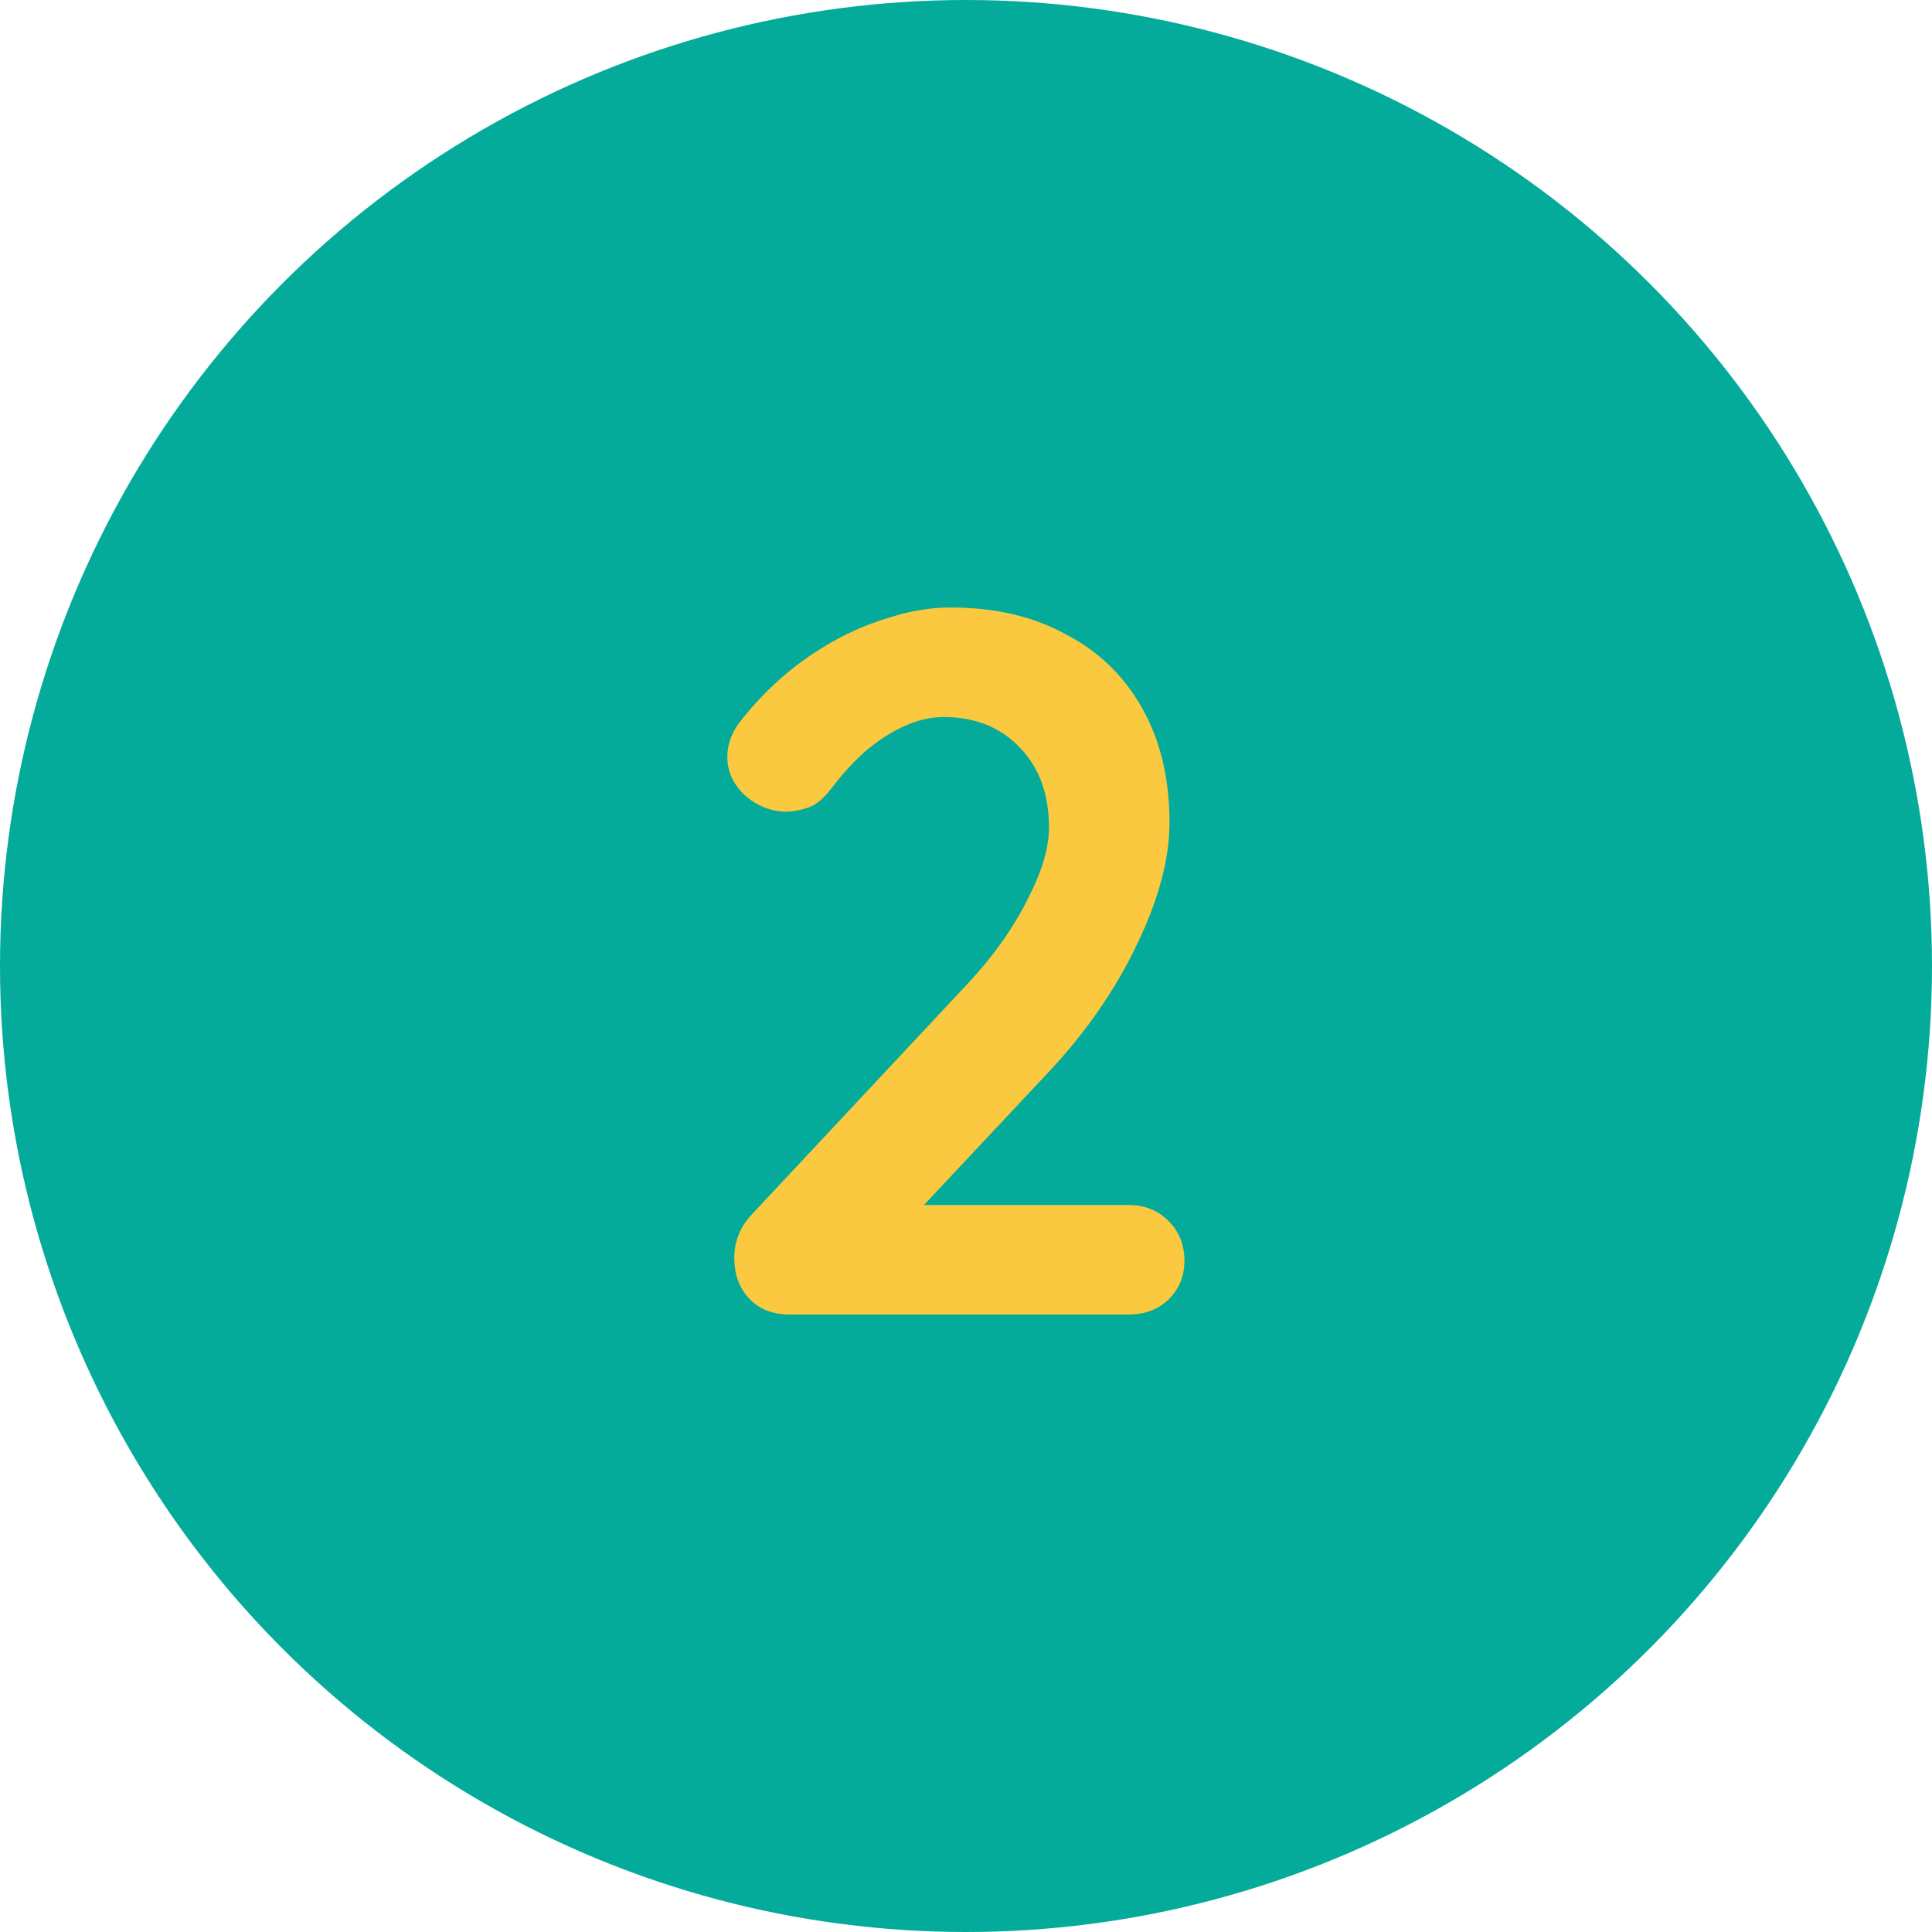 <svg xmlns="http://www.w3.org/2000/svg" width="97" height="97" viewBox="0 0 97 97" fill="none"><circle cx="48.5" cy="48.5" r="48.5" fill="#04AB9A"></circle><path d="M56.667 60.5C57.467 60.5 58.133 60.767 58.667 61.3C59.2 61.833 59.467 62.5 59.467 63.3C59.467 64.067 59.2 64.717 58.667 65.25C58.133 65.75 57.467 66 56.667 66H39.667C38.8 66 38.117 65.733 37.617 65.2C37.117 64.667 36.867 63.983 36.867 63.15C36.867 62.317 37.167 61.583 37.767 60.95L48.667 49.3C49.9 47.967 50.867 46.6 51.567 45.2C52.3 43.8 52.667 42.583 52.667 41.55C52.667 39.883 52.183 38.55 51.217 37.55C50.25 36.517 48.967 36 47.367 36C46.733 36 46.083 36.15 45.417 36.45C44.75 36.75 44.1 37.167 43.467 37.7C42.867 38.233 42.3 38.85 41.767 39.55C41.367 40.083 40.967 40.417 40.567 40.55C40.167 40.683 39.8 40.75 39.467 40.75C38.733 40.75 38.05 40.483 37.417 39.95C36.817 39.383 36.517 38.733 36.517 38C36.517 37.433 36.7 36.883 37.067 36.35C37.467 35.817 37.95 35.267 38.517 34.7C39.35 33.867 40.283 33.133 41.317 32.5C42.35 31.867 43.417 31.383 44.517 31.05C45.617 30.683 46.683 30.5 47.717 30.5C49.95 30.5 51.883 30.95 53.517 31.85C55.183 32.717 56.467 33.967 57.367 35.6C58.267 37.2 58.717 39.1 58.717 41.3C58.717 43.133 58.167 45.183 57.067 47.45C56 49.683 54.55 51.783 52.717 53.75L45.967 60.95L45.417 60.5H56.667Z" fill="#FAC93F"></path></svg>
